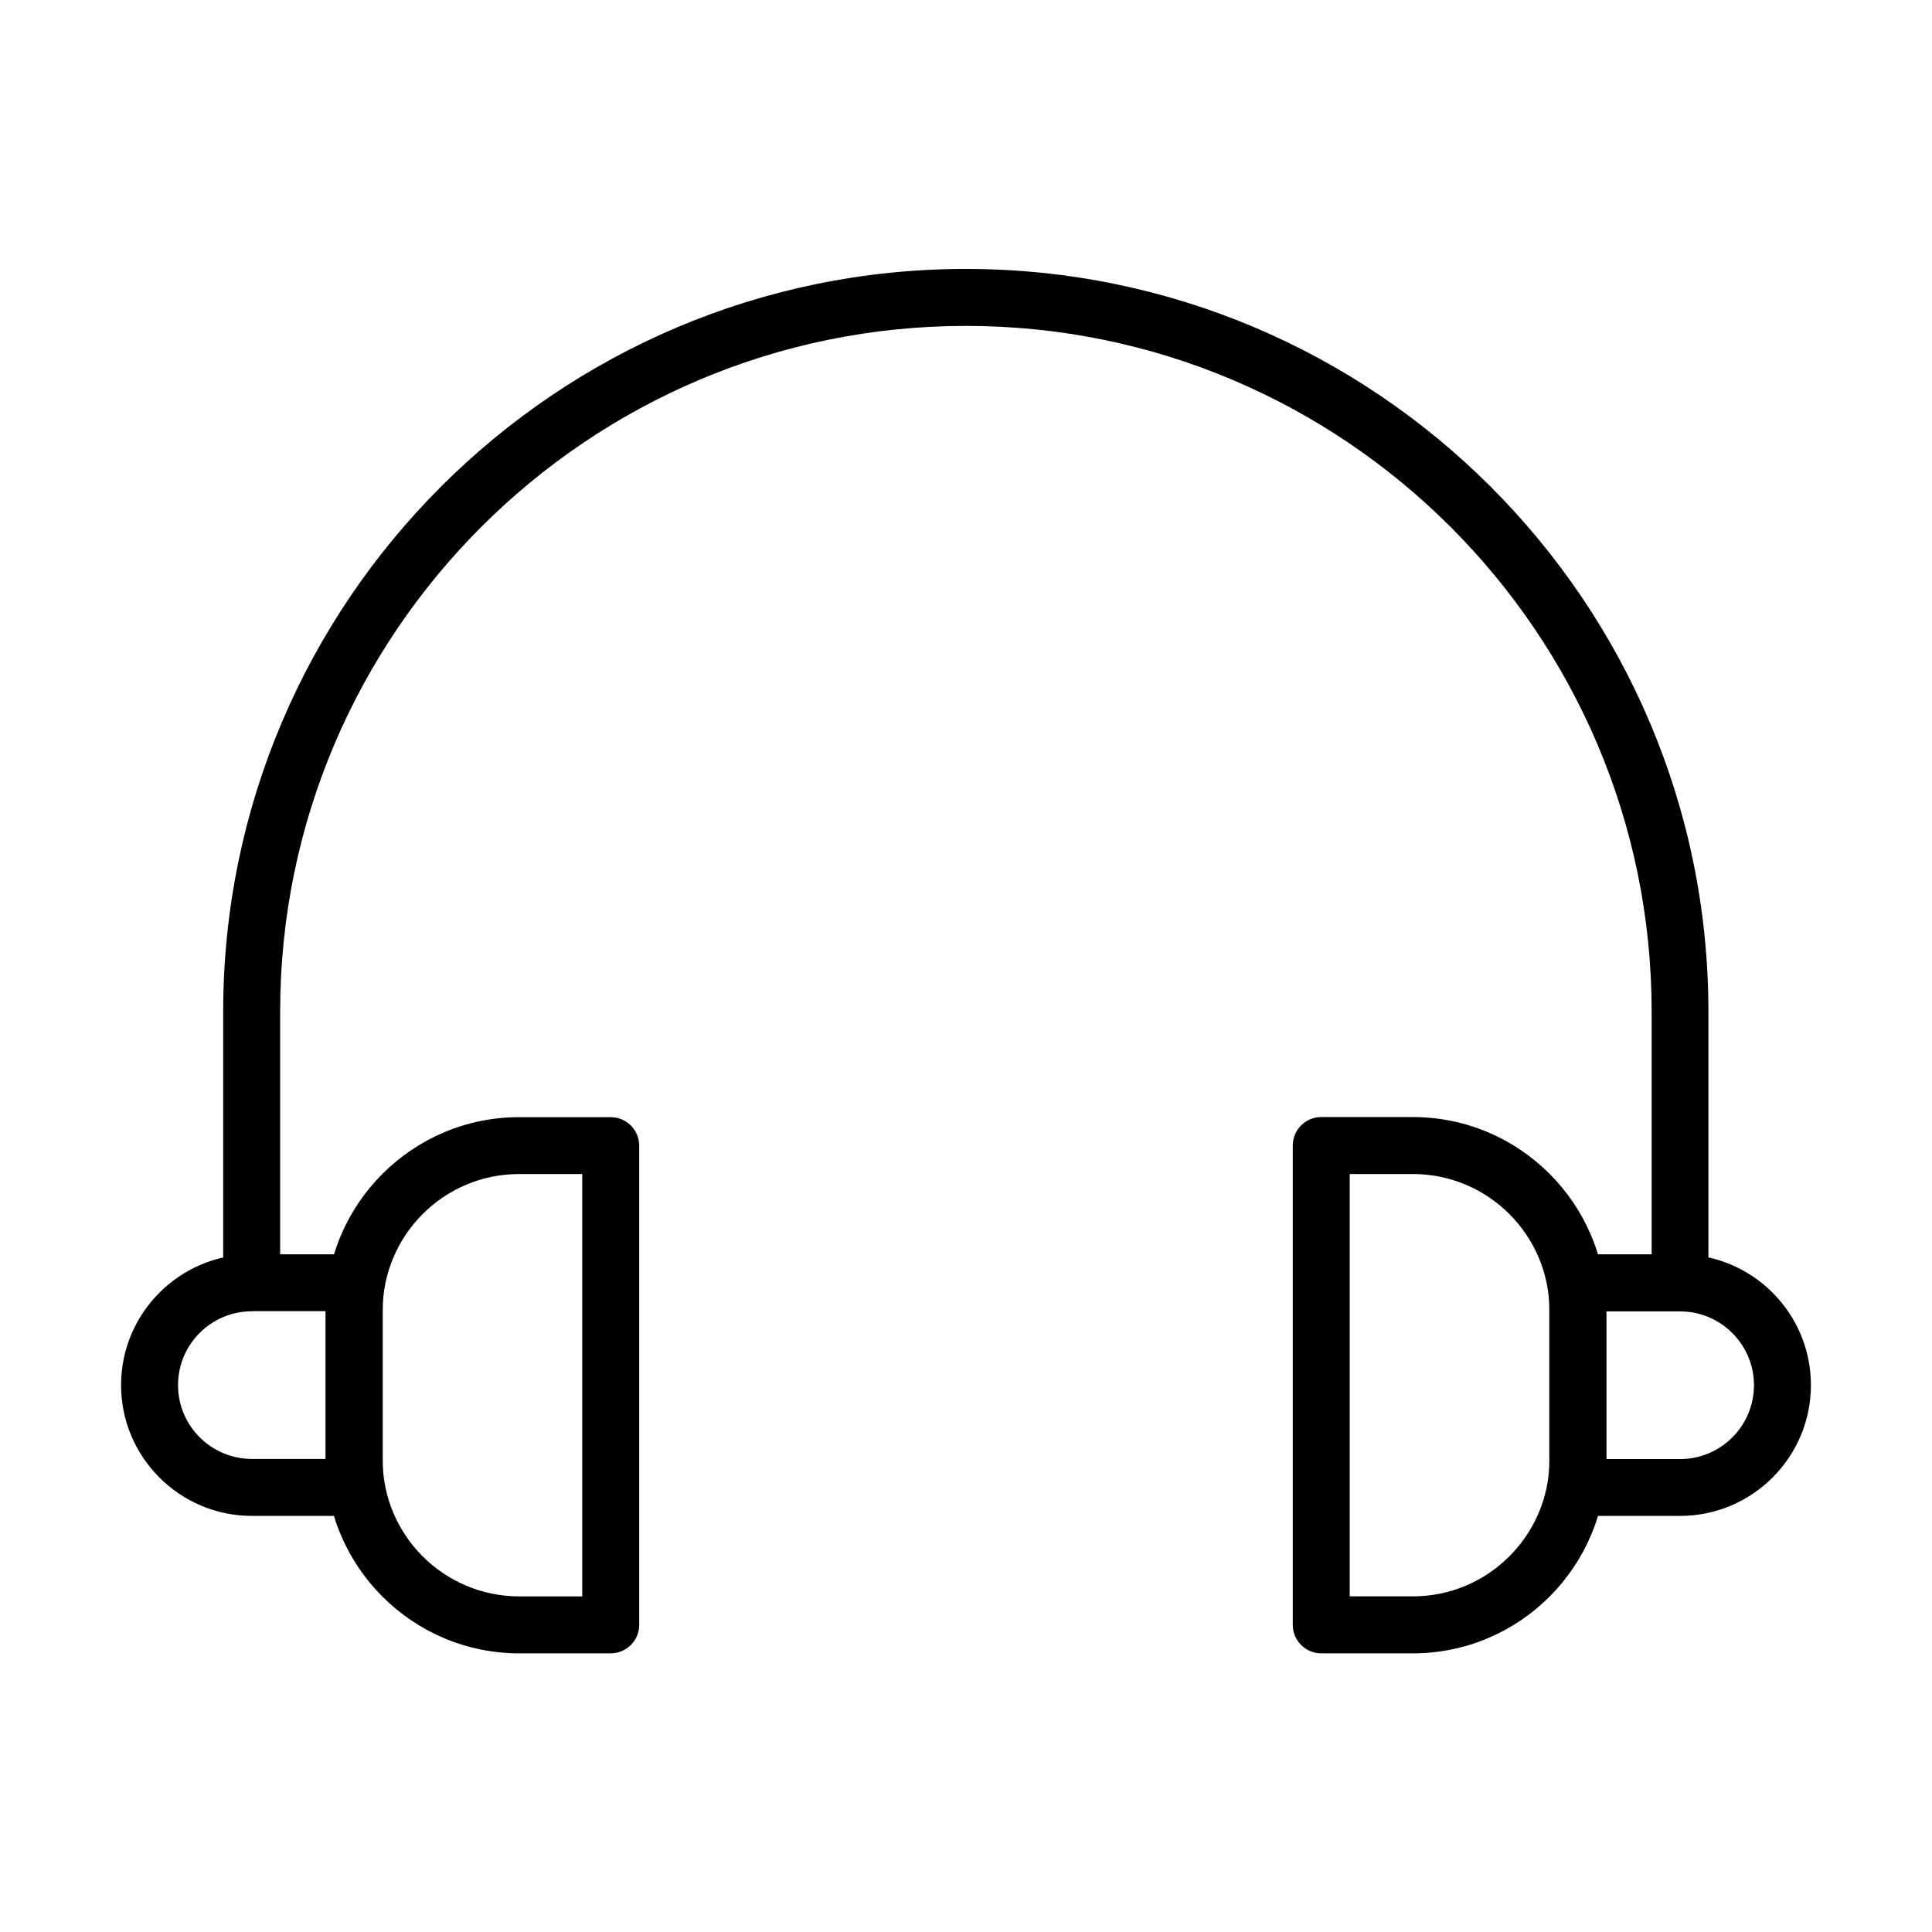 <?xml version="1.0" encoding="UTF-8"?>
<!-- Uploaded to: ICON Repo, www.svgrepo.com, Generator: ICON Repo Mixer Tools -->
<svg fill="#000000" width="800px" height="800px" version="1.1" viewBox="144 144 512 512" xmlns="http://www.w3.org/2000/svg">
 <g>
  <path d="m589.25 490.39c-4.168 0-7.547-3.383-7.547-7.551v-70.77c0-100.21-81.52-181.7-181.73-181.7-100.21 0-181.73 81.52-181.73 181.7v70.77c0 4.168-3.379 7.551-7.547 7.551s-7.547-3.383-7.547-7.551v-70.77c0-108.52 88.285-196.8 196.8-196.8s196.8 88.285 196.8 196.8v70.77c0.062 4.168-3.32 7.551-7.488 7.551z"/>
  <path d="m237.86 545.73h-27.113c-19.109 0-34.664-15.551-34.664-34.66 0-19.113 15.555-34.664 34.664-34.664h27.113c4.168 0 7.547 3.383 7.547 7.547v54.23c0 4.164-3.379 7.547-7.547 7.547zm-27.113-54.227c-10.809 0-19.566 8.785-19.566 19.566 0 10.809 8.789 19.562 19.566 19.562h19.566v-39.16h-19.566z"/>
  <path d="m589.25 545.73h-27.109c-4.168 0-7.551-3.383-7.551-7.547v-54.23c0-4.164 3.383-7.547 7.551-7.547h27.109c19.113 0 34.664 15.551 34.664 34.664 0 19.109-15.551 34.66-34.664 34.66zm-19.562-15.066h19.562c10.812 0 19.57-8.785 19.57-19.566 0-10.809-8.789-19.562-19.57-19.562h-19.562z"/>
  <path d="m305.85 582.15h-24.273c-28.262 0-51.27-23.008-51.27-51.27v-39.551c0-28.262 23.008-51.27 51.27-51.27h24.273c4.164 0 7.547 3.383 7.547 7.547v127.02c0 4.137-3.383 7.519-7.547 7.519zm-24.273-127.02c-19.961 0-36.172 16.242-36.172 36.203v39.551c0 19.957 16.242 36.172 36.172 36.172h16.723v-111.93z"/>
  <path d="m518.42 582.15h-24.277c-4.164 0-7.547-3.383-7.547-7.551v-127.02c0-4.164 3.383-7.547 7.547-7.547h24.277c28.258 0 51.266 23.008 51.266 51.27v39.551c0 28.293-22.977 51.301-51.266 51.301zm-16.727-15.098h16.727c19.957 0 36.199-16.246 36.199-36.172v-39.555c0-19.957-16.242-36.199-36.199-36.199h-16.727z"/>
 </g>
</svg>